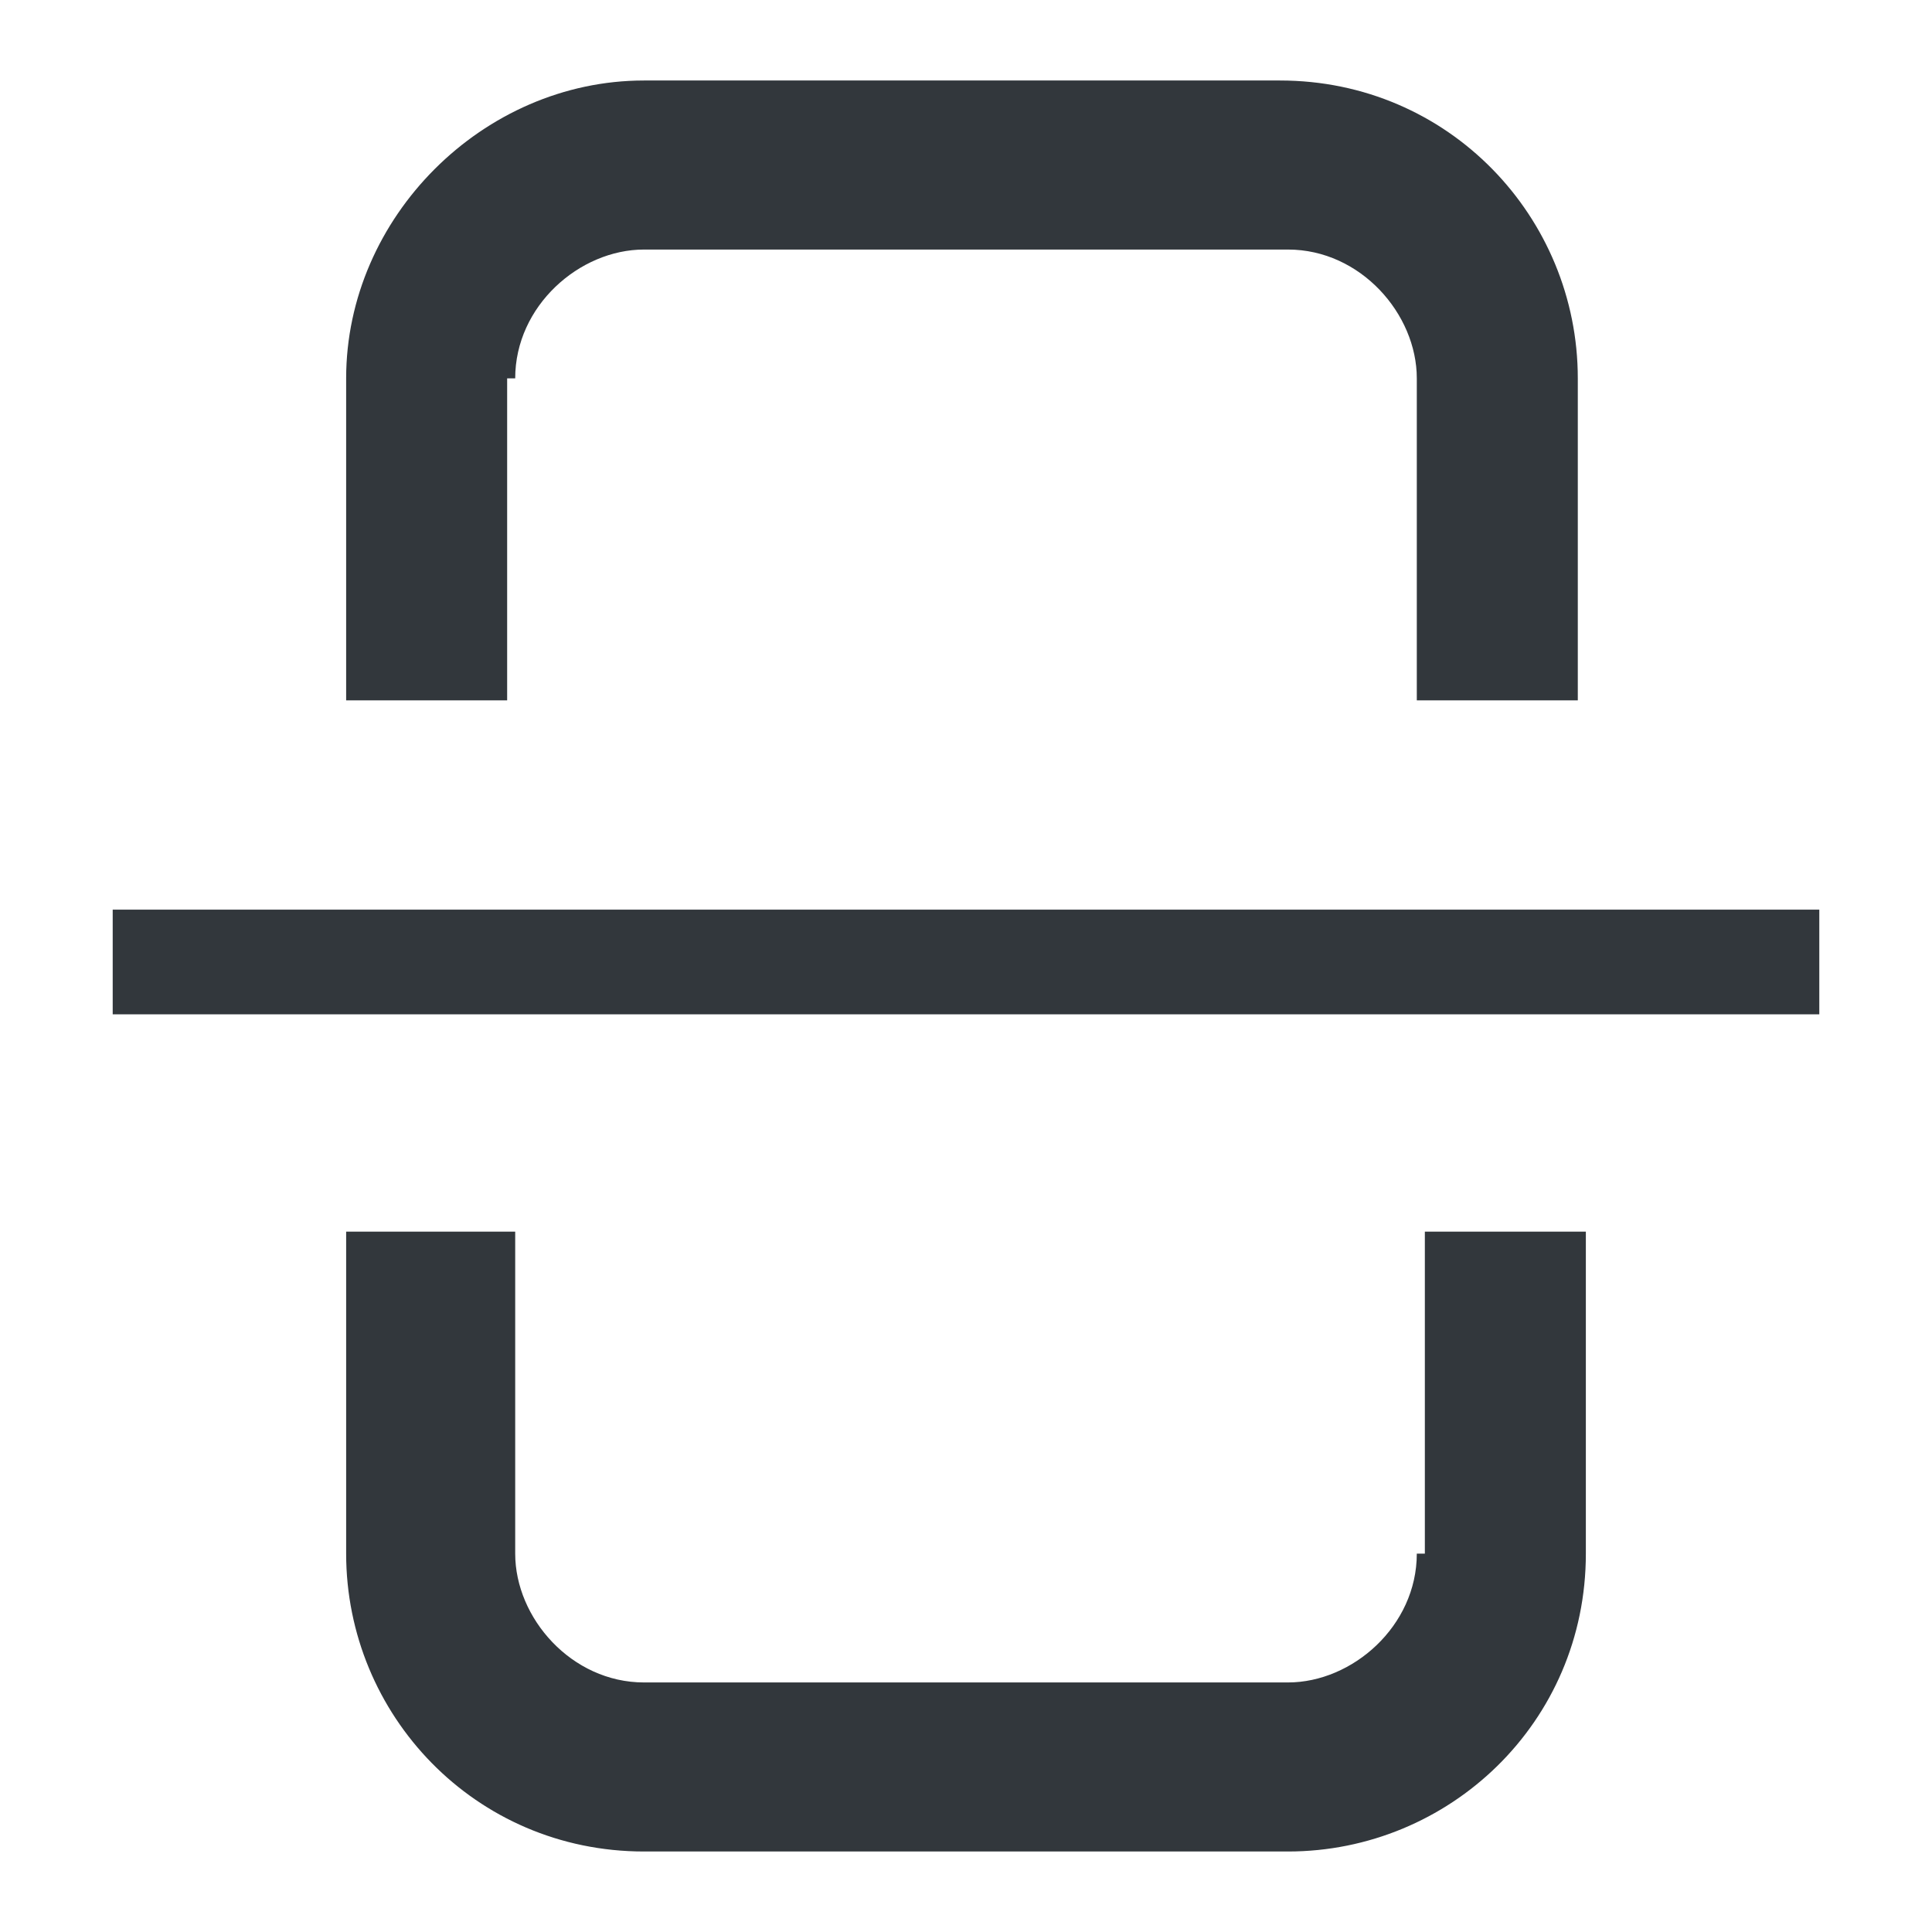 <svg enable-background="new 0 0 24 24" viewBox="0 0 24 24" xmlns="http://www.w3.org/2000/svg"><path d="m0 0h24v24h-24z" fill="none"/><path d="m6.4 4.7c0-.9.8-1.6 1.6-1.6h8c.9 0 1.6.8 1.6 1.6v4h2v-4c0-2-1.6-3.7-3.7-3.7h-7.9c-2 0-3.7 1.7-3.7 3.7v4h2v-4zm11.2 14.6c0 .9-.8 1.6-1.6 1.6h-8c-.9 0-1.6-.8-1.6-1.6v-4h-2.1v4c0 2 1.6 3.7 3.7 3.7h8c2 0 3.7-1.6 3.7-3.7v-4h-2v4zm-16.2-8v1.3h21.2v-1.3z" fill="#32373c"/></svg>